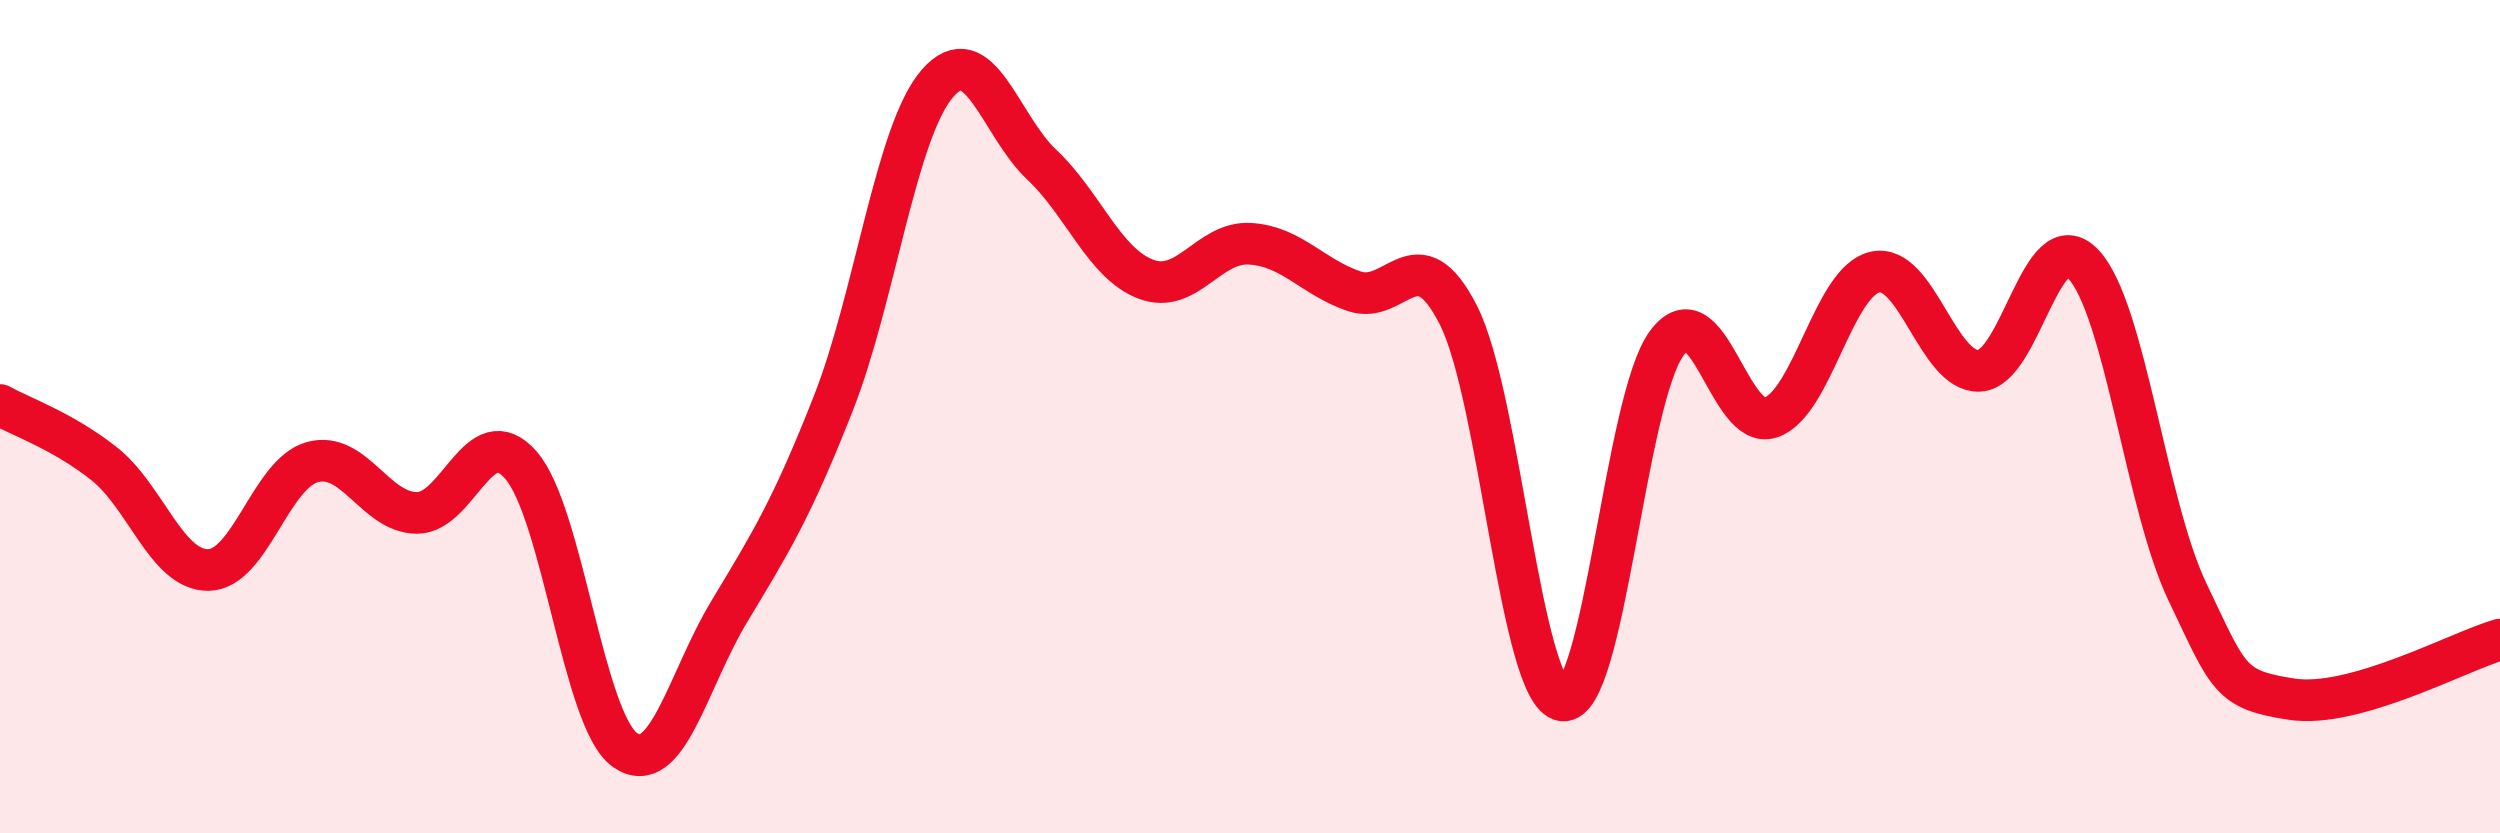 
    <svg width="60" height="20" viewBox="0 0 60 20" xmlns="http://www.w3.org/2000/svg">
      <path
        d="M 0,9.72 C 0.5,10 1.5,10.34 2.5,11.13 C 3.5,11.92 4,13.69 5,13.68 C 6,13.67 6.5,11.36 7.5,11.09 C 8.5,10.82 9,12.3 10,12.31 C 11,12.32 11.5,10.02 12.5,11.16 C 13.5,12.3 14,17.3 15,18 C 16,18.7 16.5,16.34 17.5,14.68 C 18.5,13.02 19,12.22 20,9.68 C 21,7.14 21.5,3.15 22.5,2 C 23.5,0.85 24,3.01 25,3.95 C 26,4.89 26.5,6.32 27.5,6.7 C 28.5,7.08 29,5.79 30,5.85 C 31,5.91 31.5,6.65 32.5,6.99 C 33.5,7.33 34,5.6 35,7.56 C 36,9.52 36.5,16.67 37.5,16.81 C 38.5,16.95 39,9.6 40,8.24 C 41,6.88 41.5,10.36 42.5,10.02 C 43.5,9.68 44,6.75 45,6.53 C 46,6.31 46.5,8.94 47.5,8.9 C 48.5,8.86 49,5.28 50,6.34 C 51,7.4 51.5,12.12 52.5,14.21 C 53.5,16.3 53.5,16.55 55,16.78 C 56.5,17.01 59,15.64 60,15.35L60 20L0 20Z"
        fill="#EB0A25"
        opacity="0.1"
        stroke-linecap="round"
        stroke-linejoin="round"
      />
      <path
        d="M 0,9.72 C 0.5,10 1.5,10.34 2.5,11.13 C 3.5,11.92 4,13.69 5,13.68 C 6,13.67 6.5,11.36 7.5,11.09 C 8.5,10.82 9,12.3 10,12.31 C 11,12.32 11.5,10.02 12.5,11.16 C 13.5,12.3 14,17.3 15,18 C 16,18.7 16.5,16.34 17.5,14.68 C 18.5,13.02 19,12.22 20,9.68 C 21,7.14 21.5,3.15 22.5,2 C 23.5,0.85 24,3.01 25,3.95 C 26,4.89 26.5,6.32 27.5,6.7 C 28.5,7.08 29,5.79 30,5.85 C 31,5.91 31.5,6.65 32.5,6.99 C 33.5,7.33 34,5.6 35,7.56 C 36,9.52 36.5,16.67 37.5,16.81 C 38.5,16.95 39,9.6 40,8.24 C 41,6.88 41.5,10.36 42.5,10.02 C 43.5,9.68 44,6.75 45,6.53 C 46,6.31 46.5,8.94 47.5,8.9 C 48.5,8.86 49,5.28 50,6.34 C 51,7.4 51.5,12.12 52.5,14.21 C 53.5,16.3 53.5,16.55 55,16.78 C 56.5,17.01 59,15.64 60,15.35"
        stroke="#EB0A25"
        stroke-width="1"
        fill="none"
        stroke-linecap="round"
        stroke-linejoin="round"
      />
    </svg>
  